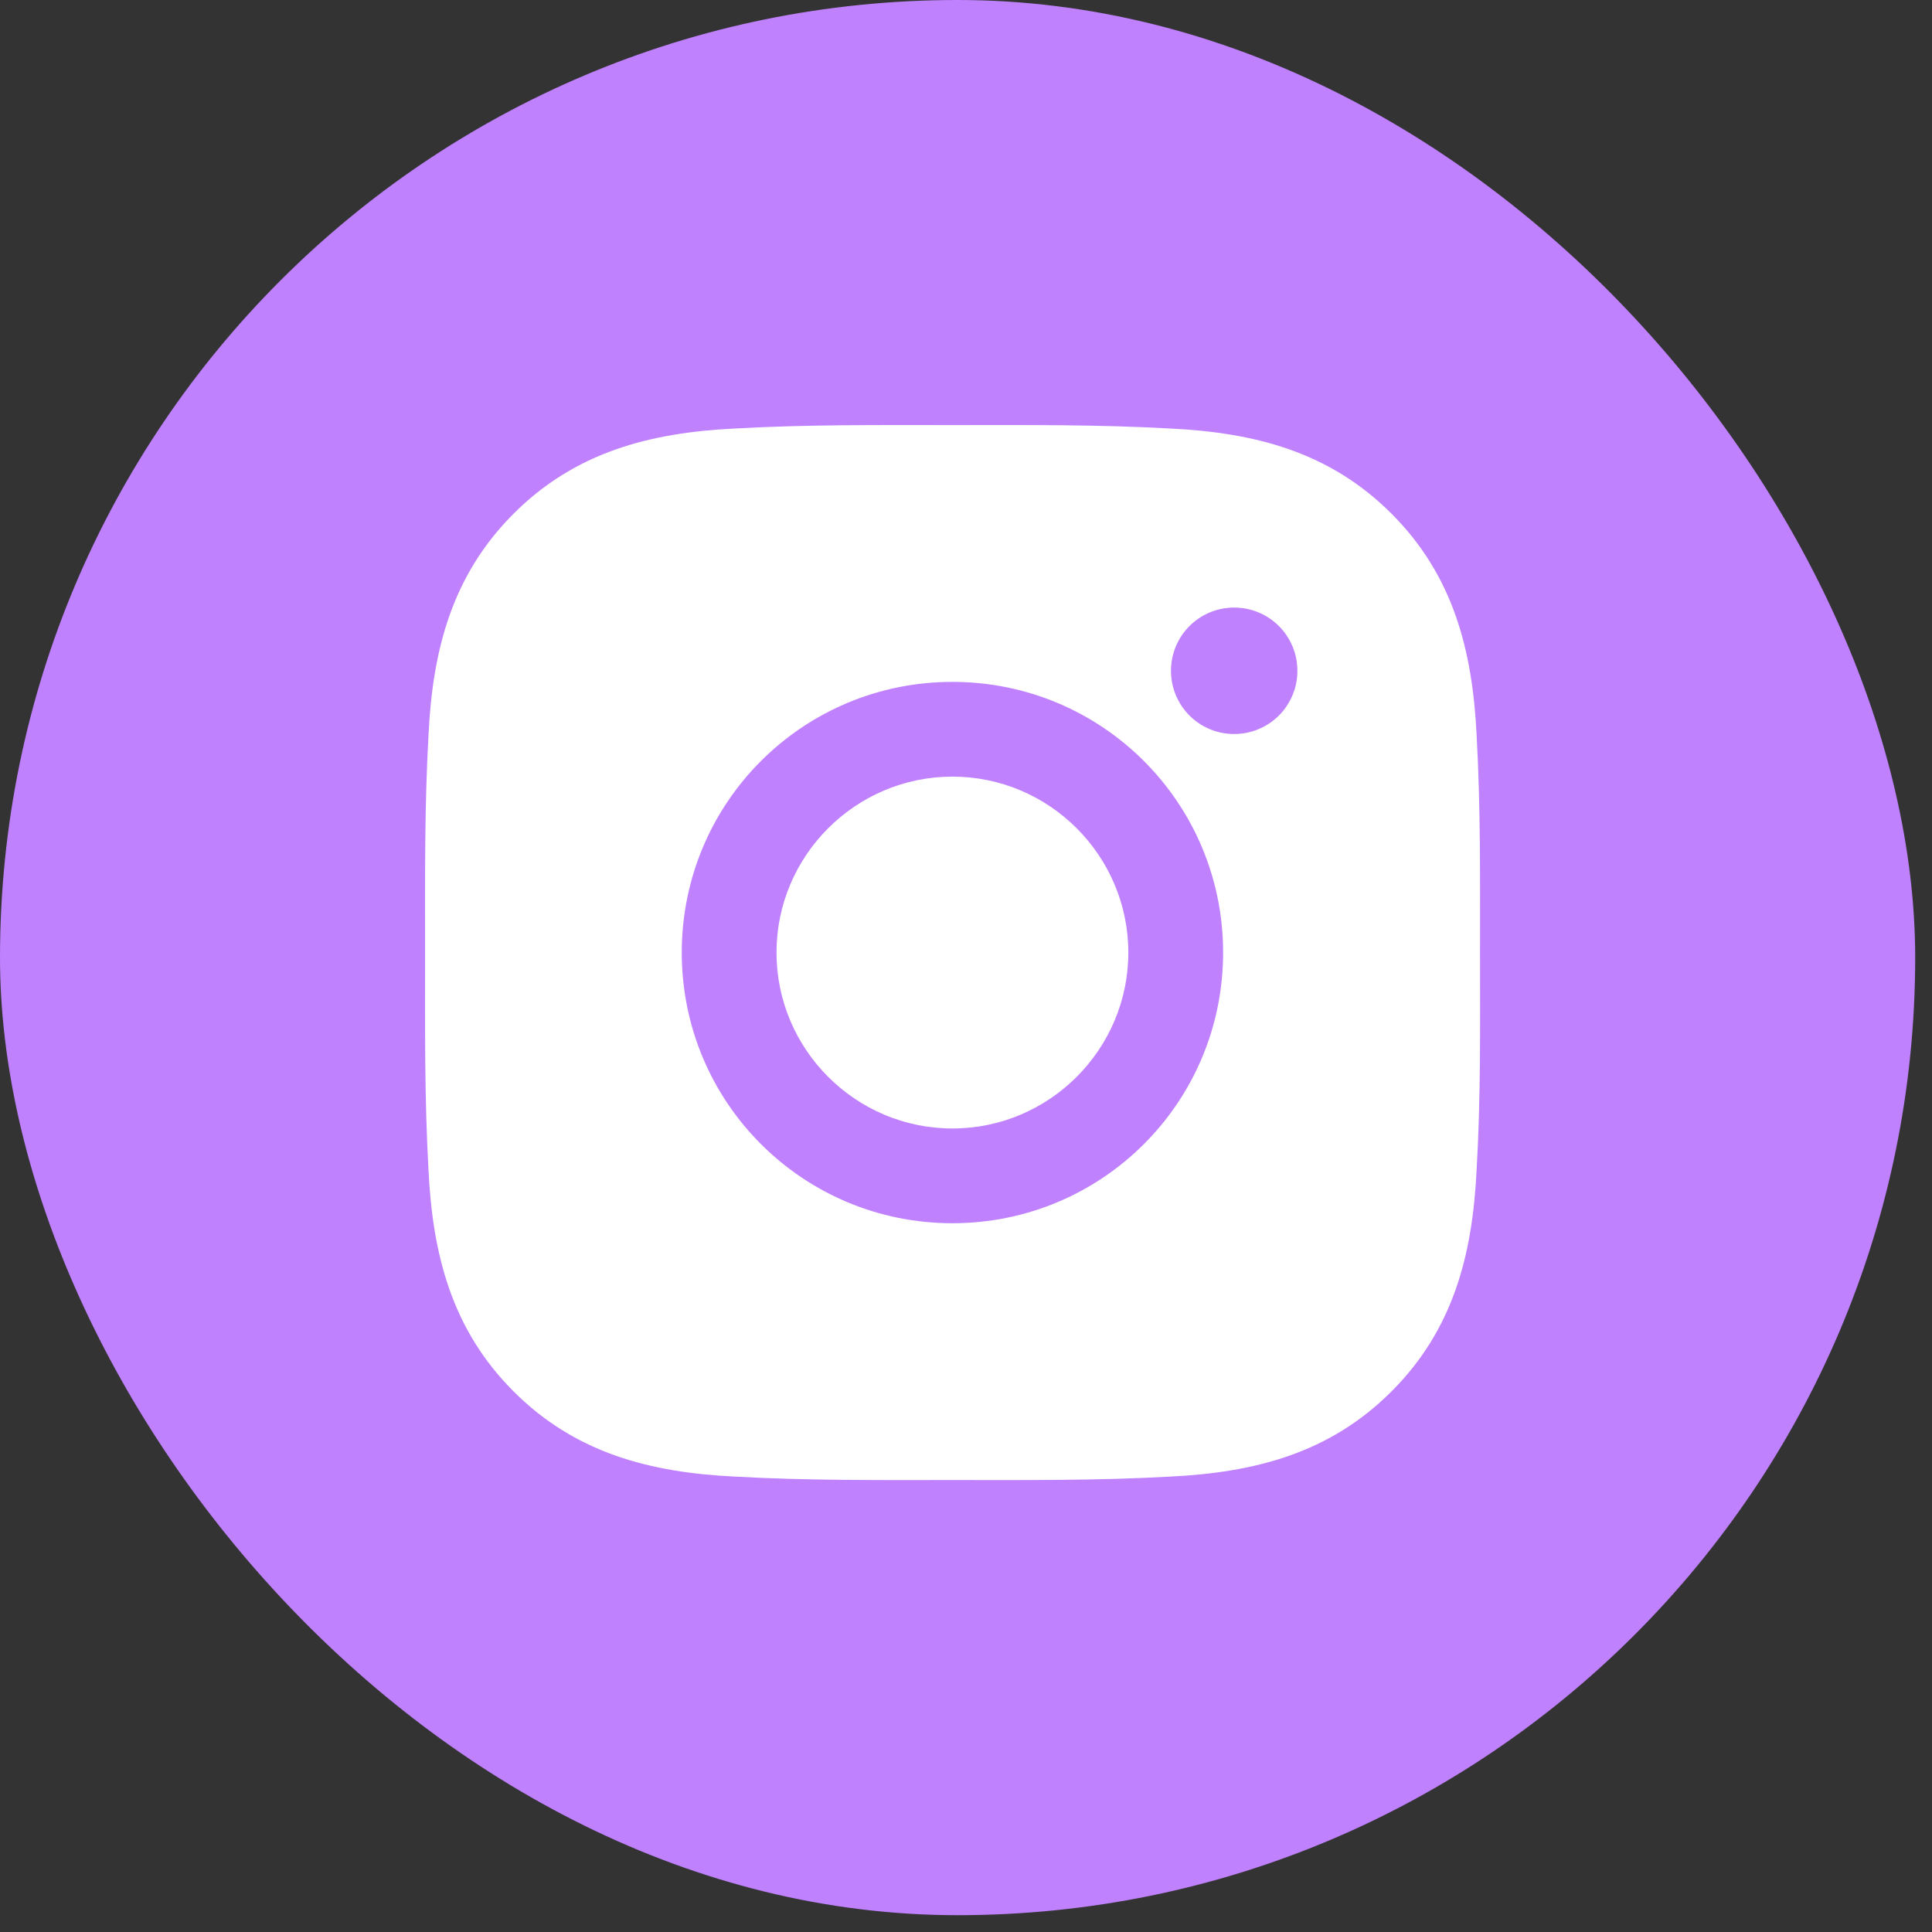 <?xml version="1.0" encoding="UTF-8"?> <svg xmlns="http://www.w3.org/2000/svg" width="50" height="50" viewBox="0 0 50 50" fill="none"><rect x="0" y="0" width="50" height="50" fill="#333333" stroke="none"/> <rect width="49.565" height="49.565" rx="24.783" fill="#C081FF"></rect> <path d="M24.649 20.099C22.142 20.099 20.096 22.145 20.096 24.652C20.096 27.159 22.142 29.205 24.649 29.205C27.155 29.205 29.201 27.159 29.201 24.652C29.201 22.145 27.155 20.099 24.649 20.099ZM38.303 24.652C38.303 22.767 38.32 20.899 38.214 19.017C38.108 16.831 37.61 14.891 36.011 13.293C34.41 11.691 32.473 11.196 30.287 11.09C28.402 10.984 26.534 11.001 24.652 11.001C22.767 11.001 20.899 10.984 19.017 11.09C16.831 11.196 14.891 11.694 13.293 13.293C11.691 14.895 11.196 16.831 11.09 19.017C10.984 20.902 11.001 22.77 11.001 24.652C11.001 26.534 10.984 28.405 11.09 30.287C11.196 32.473 11.694 34.413 13.293 36.011C14.895 37.613 16.831 38.108 19.017 38.214C20.902 38.32 22.77 38.303 24.652 38.303C26.537 38.303 28.405 38.32 30.287 38.214C32.473 38.108 34.413 37.61 36.011 36.011C37.613 34.41 38.108 32.473 38.214 30.287C38.324 28.405 38.303 26.537 38.303 24.652V24.652ZM24.649 31.657C20.772 31.657 17.644 28.529 17.644 24.652C17.644 20.776 20.772 17.647 24.649 17.647C28.525 17.647 31.654 20.776 31.654 24.652C31.654 28.529 28.525 31.657 24.649 31.657ZM31.94 18.996C31.035 18.996 30.305 18.265 30.305 17.36C30.305 16.455 31.035 15.724 31.94 15.724C32.846 15.724 33.576 16.455 33.576 17.36C33.577 17.575 33.535 17.788 33.452 17.987C33.37 18.185 33.25 18.366 33.098 18.518C32.946 18.67 32.765 18.79 32.567 18.872C32.368 18.954 32.155 18.997 31.94 18.996V18.996Z" fill="white"></path> </svg> 